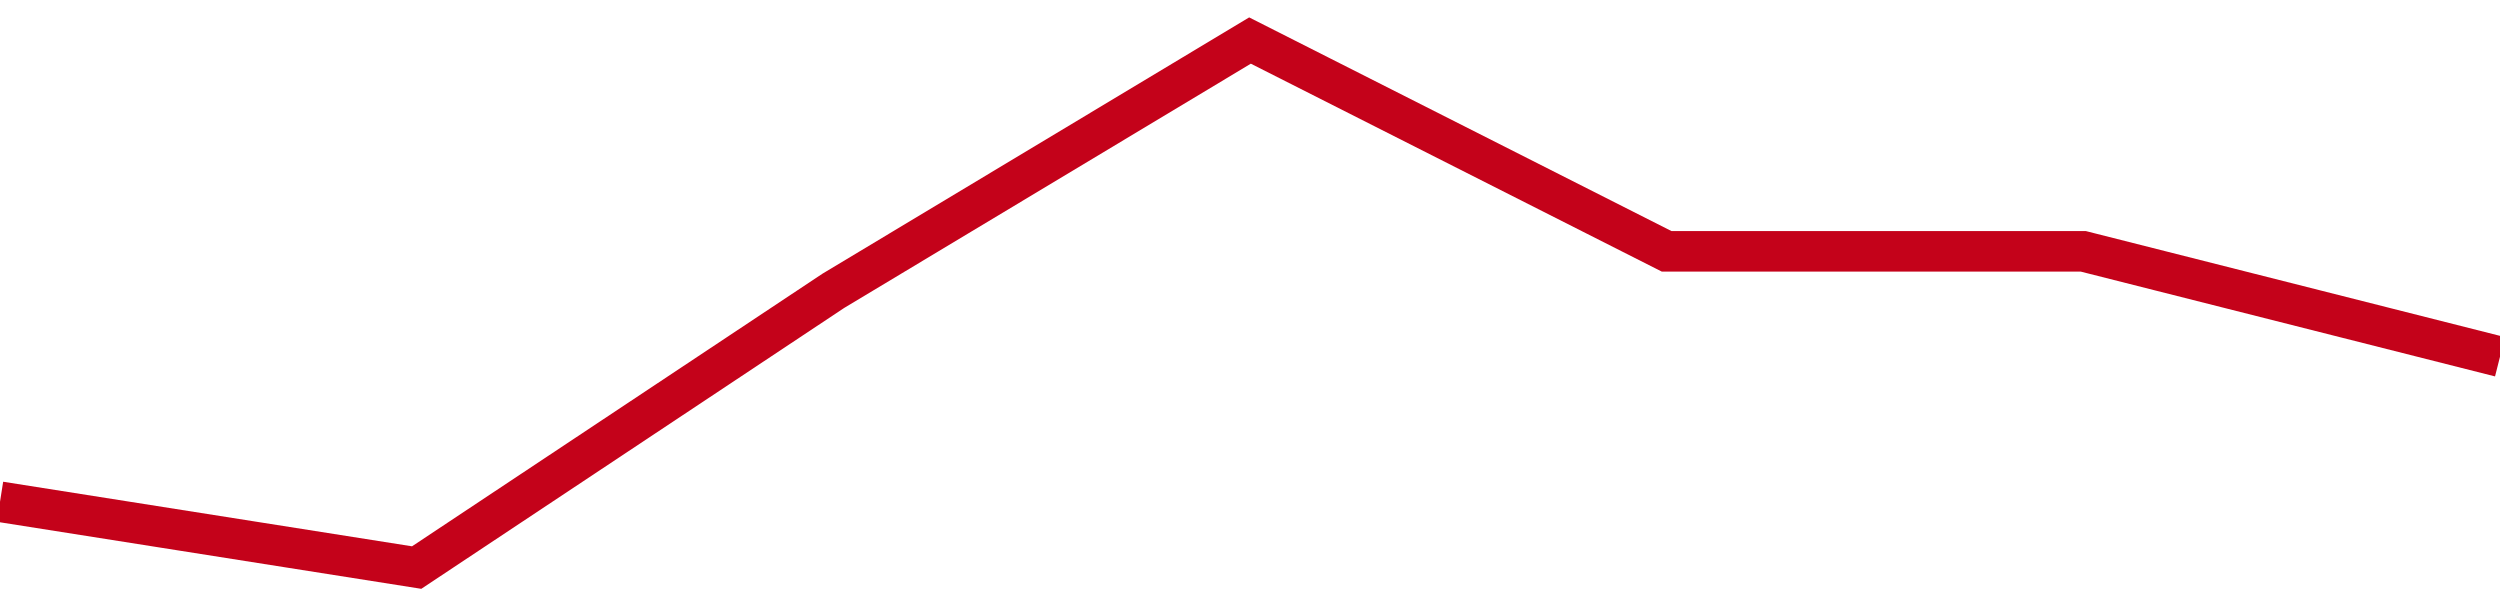 <!-- Generated with https://github.com/jxxe/sparkline/ --><svg viewBox="0 0 185 45" class="sparkline" xmlns="http://www.w3.org/2000/svg"><path class="sparkline--fill" d="M 0 37.13 L 0 37.13 L 30.833 42 L 61.667 21.52 L 92.5 3 L 123.333 18.6 L 154.167 18.6 L 185 26.4 V 45 L 0 45 Z" stroke="none" fill="none" ></path><path class="sparkline--line" d="M 0 37.13 L 0 37.13 L 30.833 42 L 61.667 21.52 L 92.5 3 L 123.333 18.6 L 154.167 18.6 L 185 26.4" fill="none" stroke-width="3" stroke="#C4021A" ></path></svg>